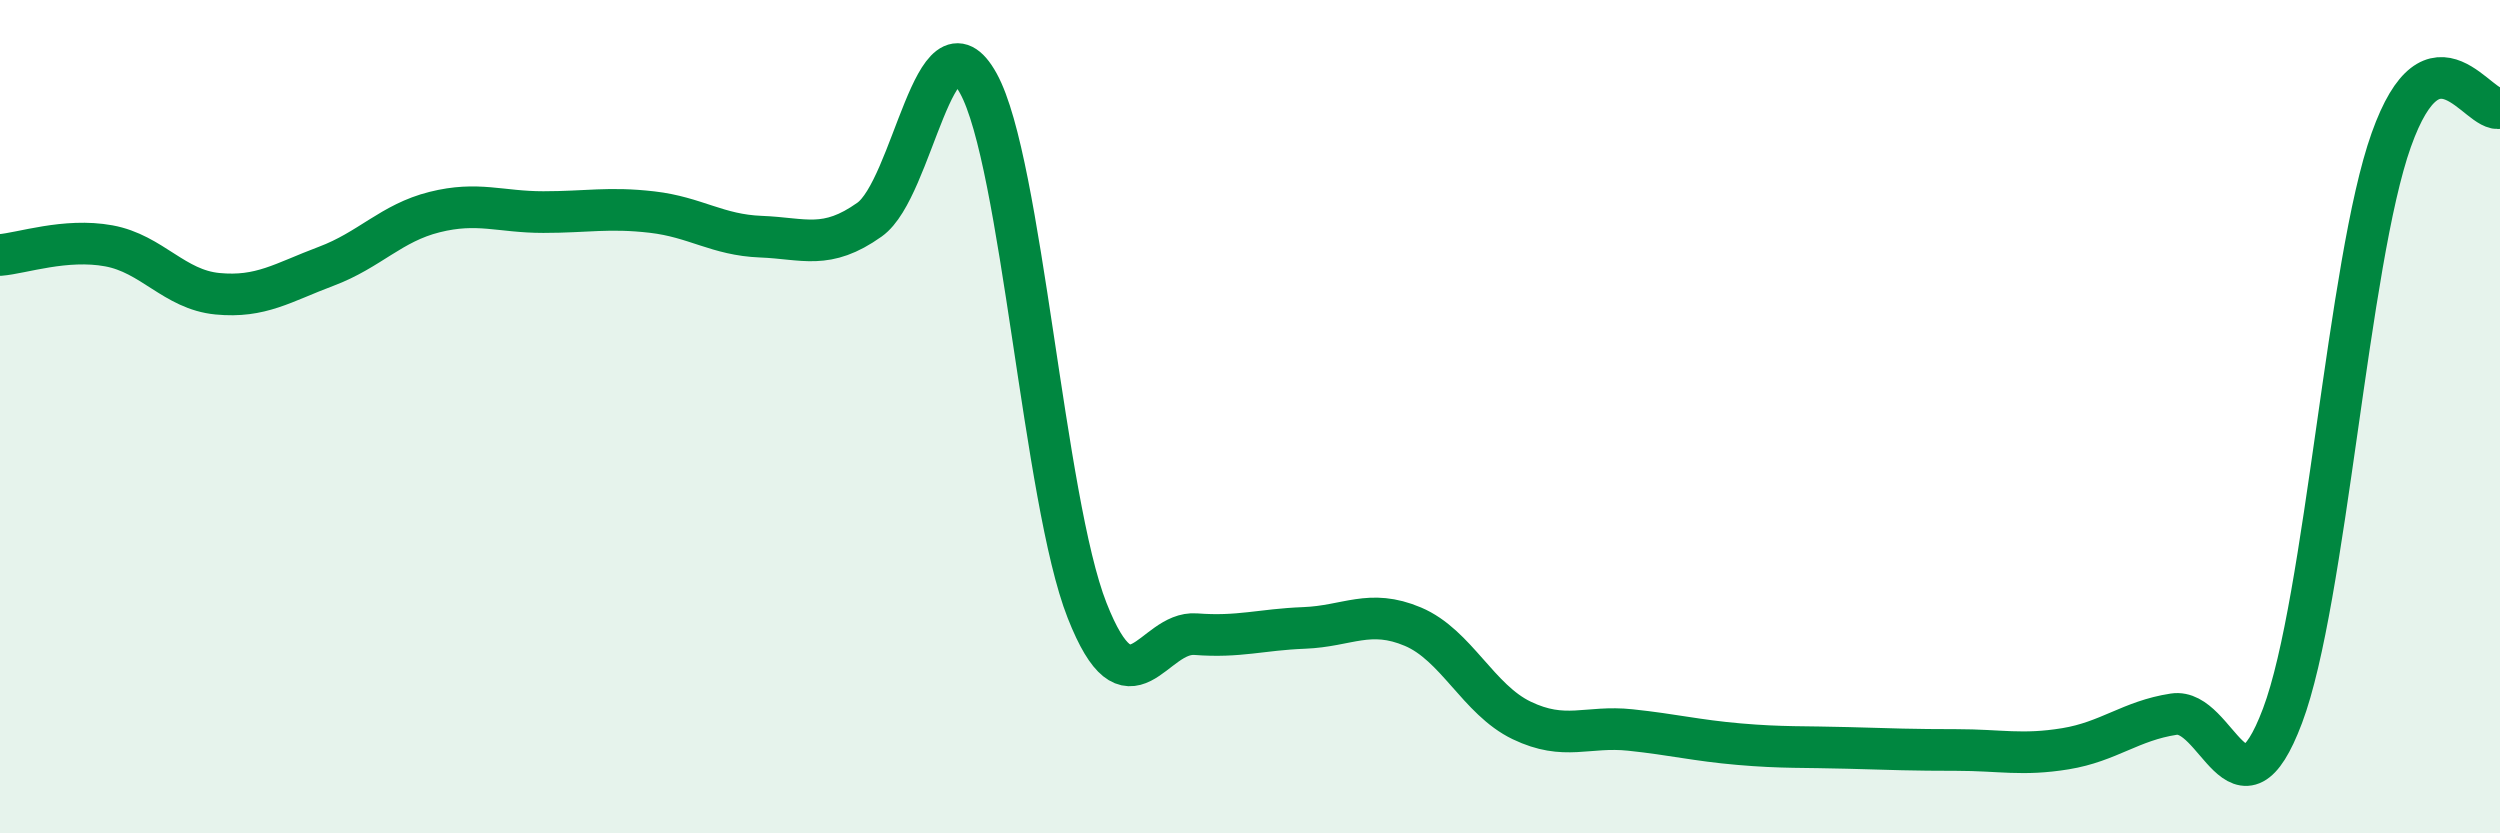 
    <svg width="60" height="20" viewBox="0 0 60 20" xmlns="http://www.w3.org/2000/svg">
      <path
        d="M 0,6.12 C 0.52,6.08 1.57,5.71 2.61,5.9 C 3.65,6.09 4.18,6.95 5.22,7.05 C 6.26,7.15 6.79,6.78 7.83,6.39 C 8.87,6 9.39,5.35 10.43,5.09 C 11.47,4.83 12,5.09 13.04,5.09 C 14.08,5.09 14.61,4.97 15.65,5.09 C 16.69,5.21 17.22,5.64 18.26,5.68 C 19.3,5.72 19.83,6.01 20.87,5.27 C 21.91,4.53 22.44,0.12 23.48,2 C 24.52,3.88 25.05,12.01 26.09,14.65 C 27.13,17.29 27.66,15.14 28.7,15.22 C 29.74,15.3 30.26,15.11 31.3,15.07 C 32.34,15.03 32.87,14.6 33.91,15.04 C 34.95,15.48 35.48,16.79 36.52,17.29 C 37.56,17.79 38.09,17.41 39.13,17.52 C 40.17,17.63 40.7,17.77 41.74,17.86 C 42.78,17.95 43.31,17.92 44.35,17.95 C 45.39,17.98 45.92,18 46.96,18 C 48,18 48.53,18.14 49.57,17.97 C 50.61,17.8 51.13,17.3 52.17,17.14 C 53.21,16.98 53.74,19.94 54.78,17.18 C 55.82,14.42 56.35,6.28 57.39,3.36 C 58.43,0.44 59.48,2.74 60,2.59L60 20L0 20Z"
        fill="#008740"
        opacity="0.1"
        stroke-linecap="round"
        stroke-linejoin="round"
      />
      <path
        d="M 0,6.12 C 0.52,6.08 1.57,5.71 2.61,5.9 C 3.65,6.09 4.18,6.95 5.22,7.05 C 6.26,7.15 6.79,6.78 7.83,6.39 C 8.87,6 9.39,5.35 10.43,5.09 C 11.47,4.83 12,5.09 13.04,5.09 C 14.08,5.09 14.61,4.97 15.65,5.09 C 16.69,5.21 17.22,5.64 18.26,5.68 C 19.3,5.72 19.83,6.01 20.87,5.27 C 21.91,4.53 22.44,0.12 23.48,2 C 24.52,3.88 25.05,12.01 26.09,14.65 C 27.13,17.29 27.66,15.14 28.7,15.22 C 29.74,15.3 30.26,15.11 31.3,15.07 C 32.34,15.03 32.87,14.6 33.91,15.04 C 34.95,15.48 35.48,16.79 36.52,17.29 C 37.56,17.79 38.09,17.41 39.13,17.52 C 40.17,17.63 40.7,17.77 41.74,17.86 C 42.78,17.95 43.31,17.92 44.35,17.95 C 45.39,17.98 45.92,18 46.96,18 C 48,18 48.53,18.14 49.57,17.97 C 50.61,17.8 51.13,17.3 52.17,17.14 C 53.21,16.98 53.74,19.94 54.78,17.18 C 55.82,14.42 56.35,6.28 57.39,3.36 C 58.43,0.44 59.48,2.74 60,2.59"
        stroke="#008740"
        stroke-width="1"
        fill="none"
        stroke-linecap="round"
        stroke-linejoin="round"
      />
    </svg>
  